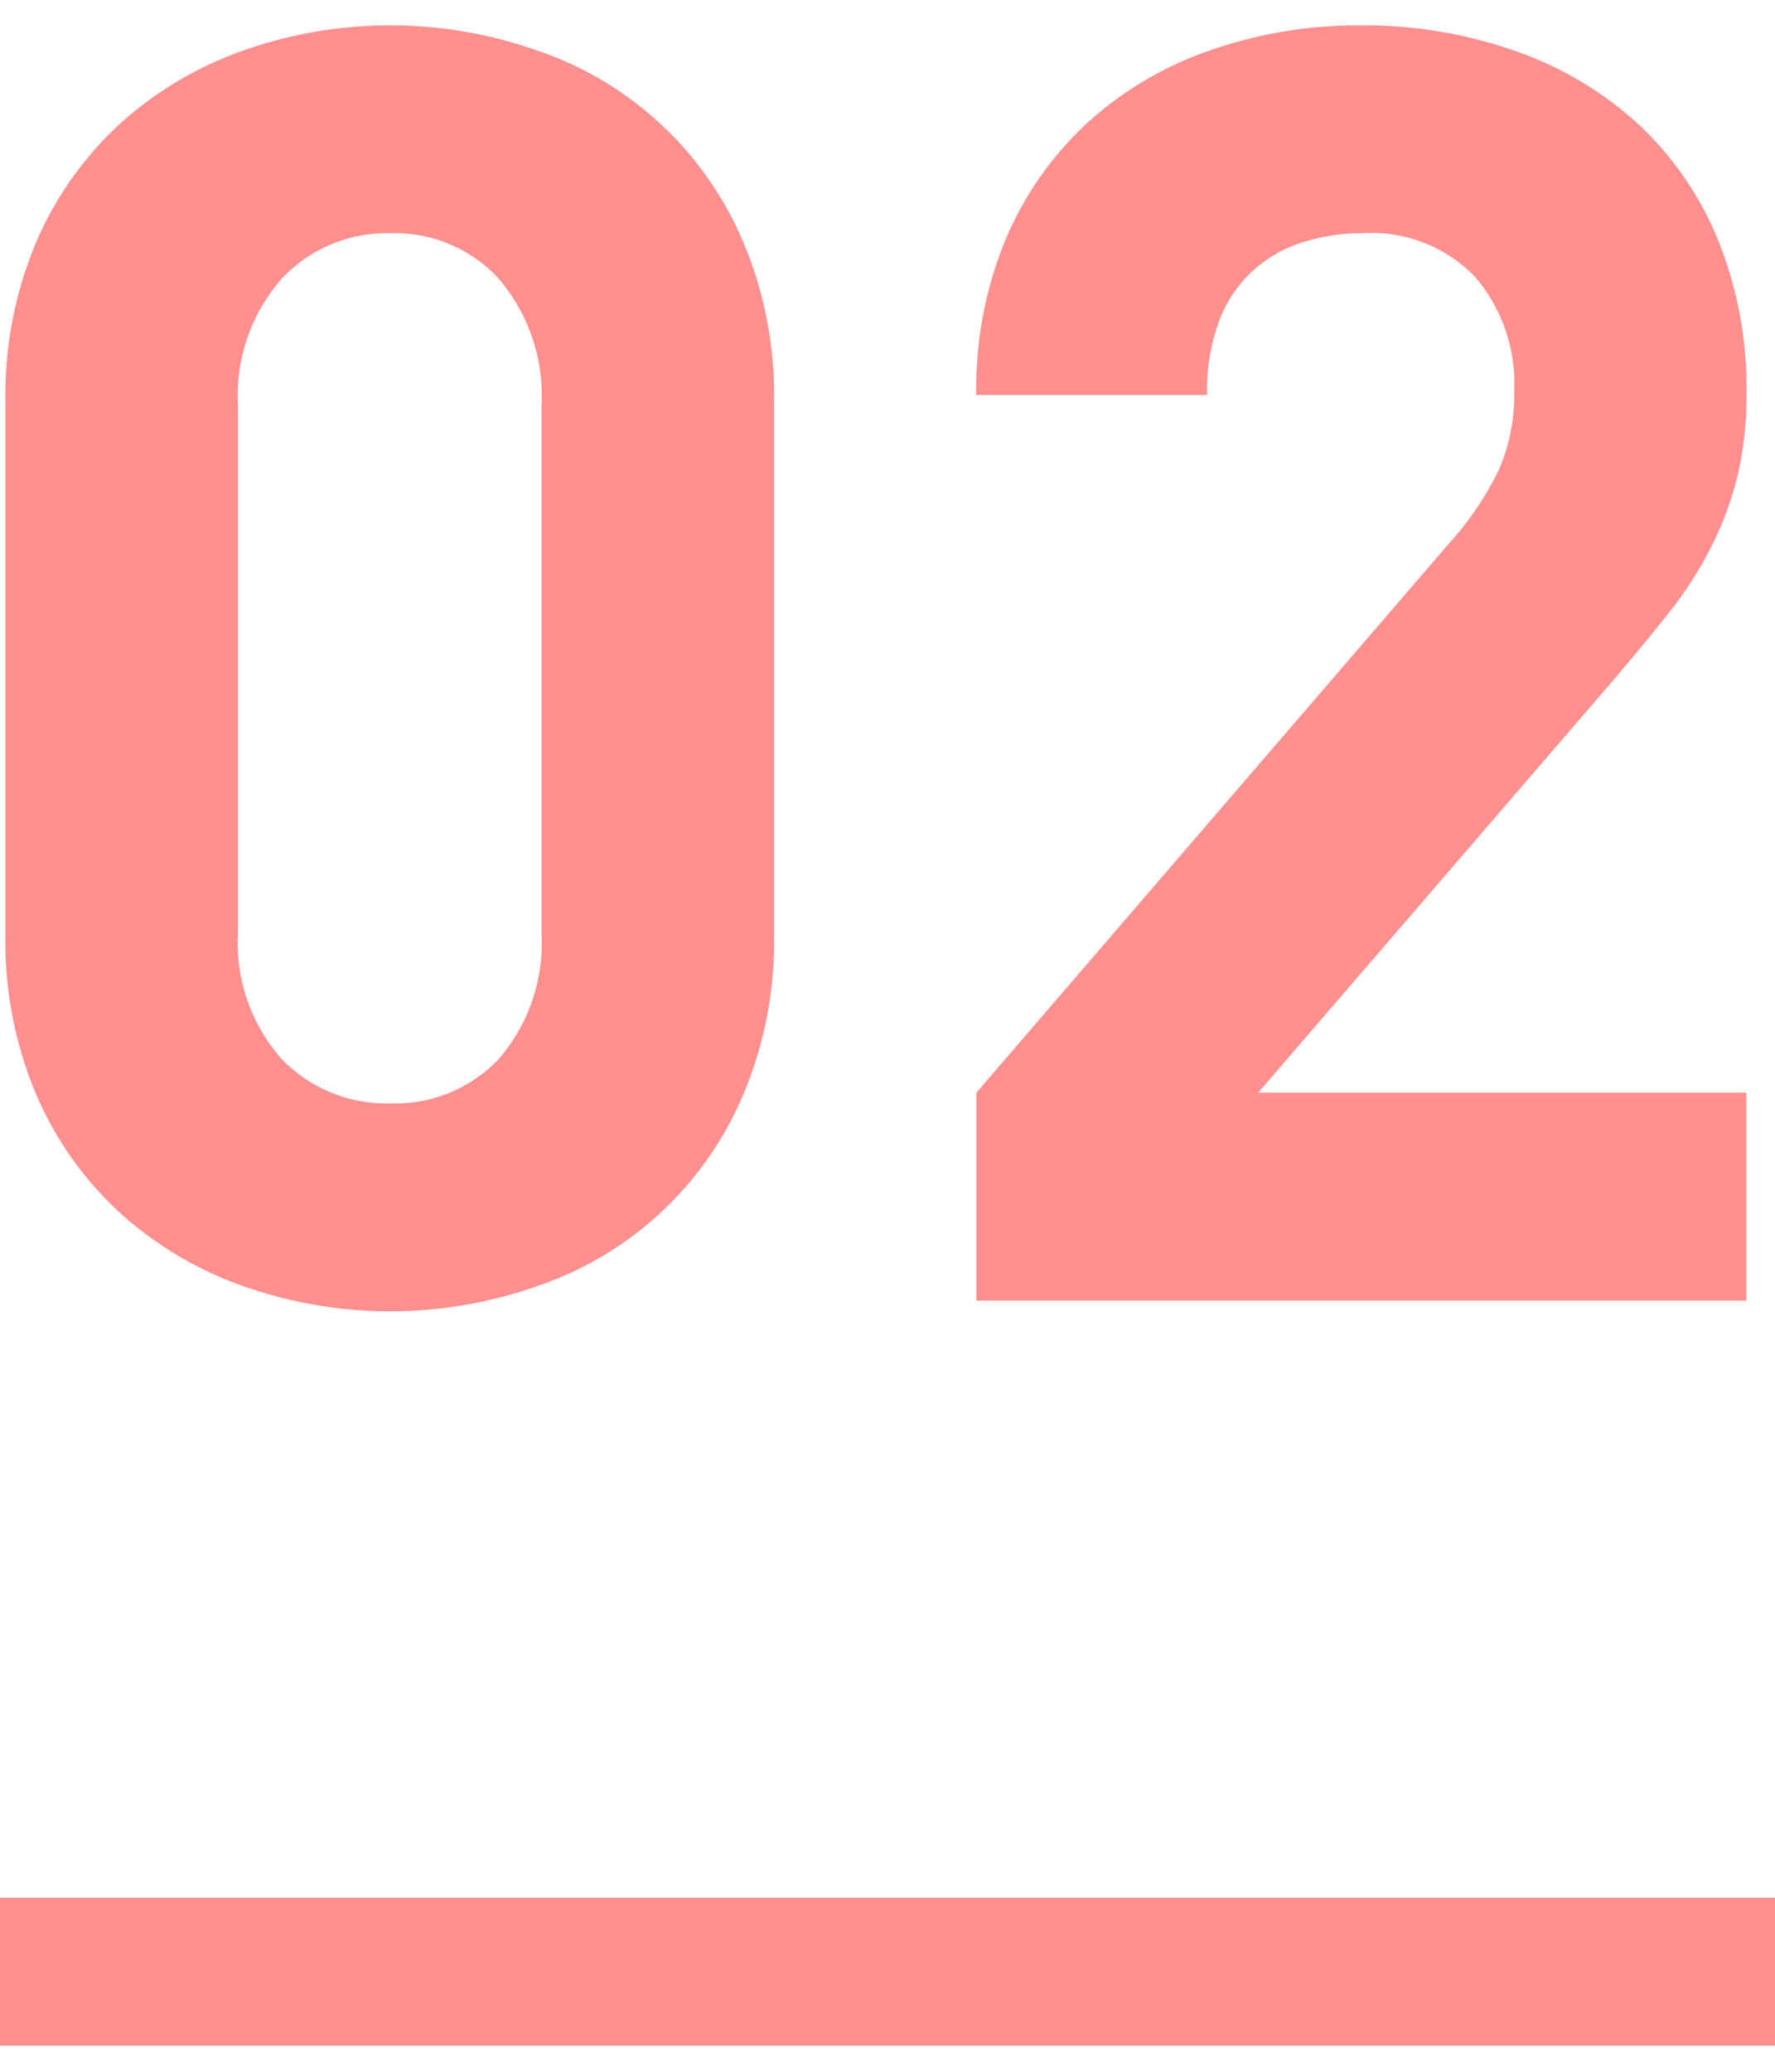 <svg id="strength_02" xmlns="http://www.w3.org/2000/svg" width="48" height="56" viewBox="0 0 48 56">
  <defs>
    <style>
      .cls-1 {
        fill: #fe8f8f;
        fill-rule: evenodd;
      }
    </style>
  </defs>
  <path id="線_4_のコピー" data-name="線 4 のコピー" class="cls-1" d="M372,2661v-4h48v4H372Z" transform="translate(-372 -2605.705)"/>
  <path id="_02" data-name="02" class="cls-1" d="M392.091,2635.31a9.26,9.26,0,0,1-5.568,5.16,11.94,11.94,0,0,1-7.944,0,9.811,9.811,0,0,1-3.312-1.96,9.326,9.326,0,0,1-2.28-3.2,10.6,10.6,0,0,1-.84-4.34v-14.4a10.6,10.6,0,0,1,.84-4.34,9.326,9.326,0,0,1,2.28-3.2,9.811,9.811,0,0,1,3.312-1.96,11.94,11.94,0,0,1,7.944,0,9.26,9.26,0,0,1,5.568,5.16,10.6,10.6,0,0,1,.84,4.34v14.4A10.6,10.6,0,0,1,392.091,2635.31Zm-5.448-18.64a4.867,4.867,0,0,0-1.138-3.41,3.809,3.809,0,0,0-2.942-1.25,3.882,3.882,0,0,0-2.965,1.25,4.8,4.8,0,0,0-1.163,3.41v14.25a4.733,4.733,0,0,0,1.163,3.39,3.929,3.929,0,0,0,2.965,1.22,3.854,3.854,0,0,0,2.942-1.22,4.8,4.8,0,0,0,1.138-3.39v-14.25Zm11.76,24.19v-5.62l12.768-14.83a8.523,8.523,0,0,0,1.368-2.02,5.092,5.092,0,0,0,.408-2.11,4.436,4.436,0,0,0-1.056-3.09,3.9,3.9,0,0,0-3.072-1.18,5.191,5.191,0,0,0-1.512.22,3.538,3.538,0,0,0-1.344.72,3.474,3.474,0,0,0-.96,1.34,5.33,5.33,0,0,0-.36,2.09H398.4a10.556,10.556,0,0,1,.792-4.2,9.114,9.114,0,0,1,2.208-3.15,9.511,9.511,0,0,1,3.312-1.96,12.152,12.152,0,0,1,4.1-.68,12.335,12.335,0,0,1,4.184.7,9.553,9.553,0,0,1,3.306,1.97,8.846,8.846,0,0,1,2.152,3.12,10.623,10.623,0,0,1,.774,4.15,9.408,9.408,0,0,1-.24,2.23,8.983,8.983,0,0,1-.7,1.9,10.481,10.481,0,0,1-1.152,1.8q-0.7.885-1.56,1.89l-9.552,11.09h13.2v5.62H398.4Z" transform="translate(-372 -2605.705)"/>
</svg>
